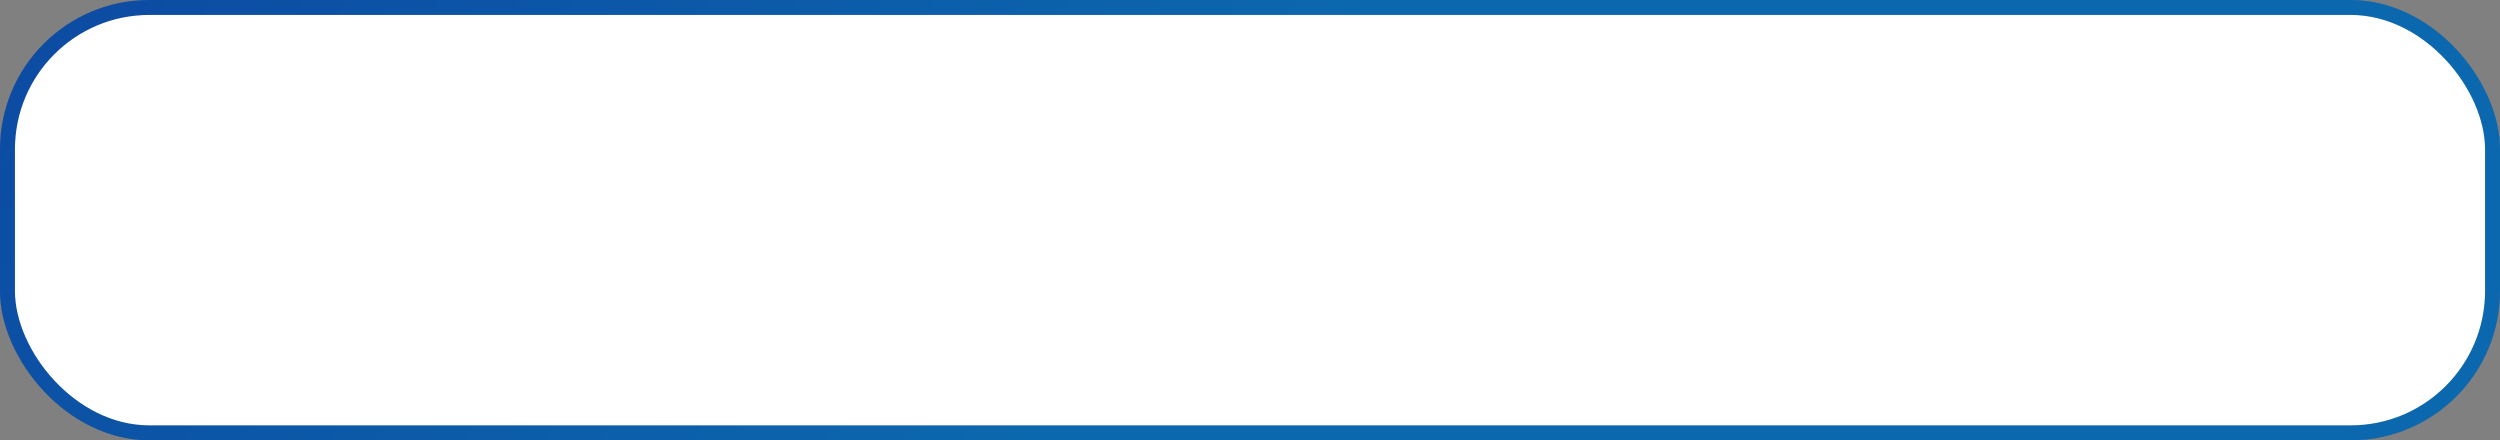 <?xml version="1.0" encoding="UTF-8"?> <svg xmlns="http://www.w3.org/2000/svg" width="335" height="59" viewBox="0 0 335 59" fill="none"><rect x="0" y="0" width="335" height="59" fill="#808080" stroke="none"/> <rect x="1" y="1" width="333" height="57" rx="19" fill="white"></rect> <rect x="1" y="1" width="333" height="57" rx="19" stroke="#0D47A1" stroke-width="2"></rect> <rect x="1" y="1" width="333" height="57" rx="19" stroke="url(#paint0_linear)" stroke-opacity="0.2" stroke-width="2"></rect> <defs> <linearGradient id="paint0_linear" x1="-50.535" y1="45.642" x2="75.799" y2="142.031" gradientUnits="userSpaceOnUse"> <stop stop-color="#0D47A1"></stop> <stop offset="1" stop-color="#0AECDF"></stop> </linearGradient> </defs> </svg> 